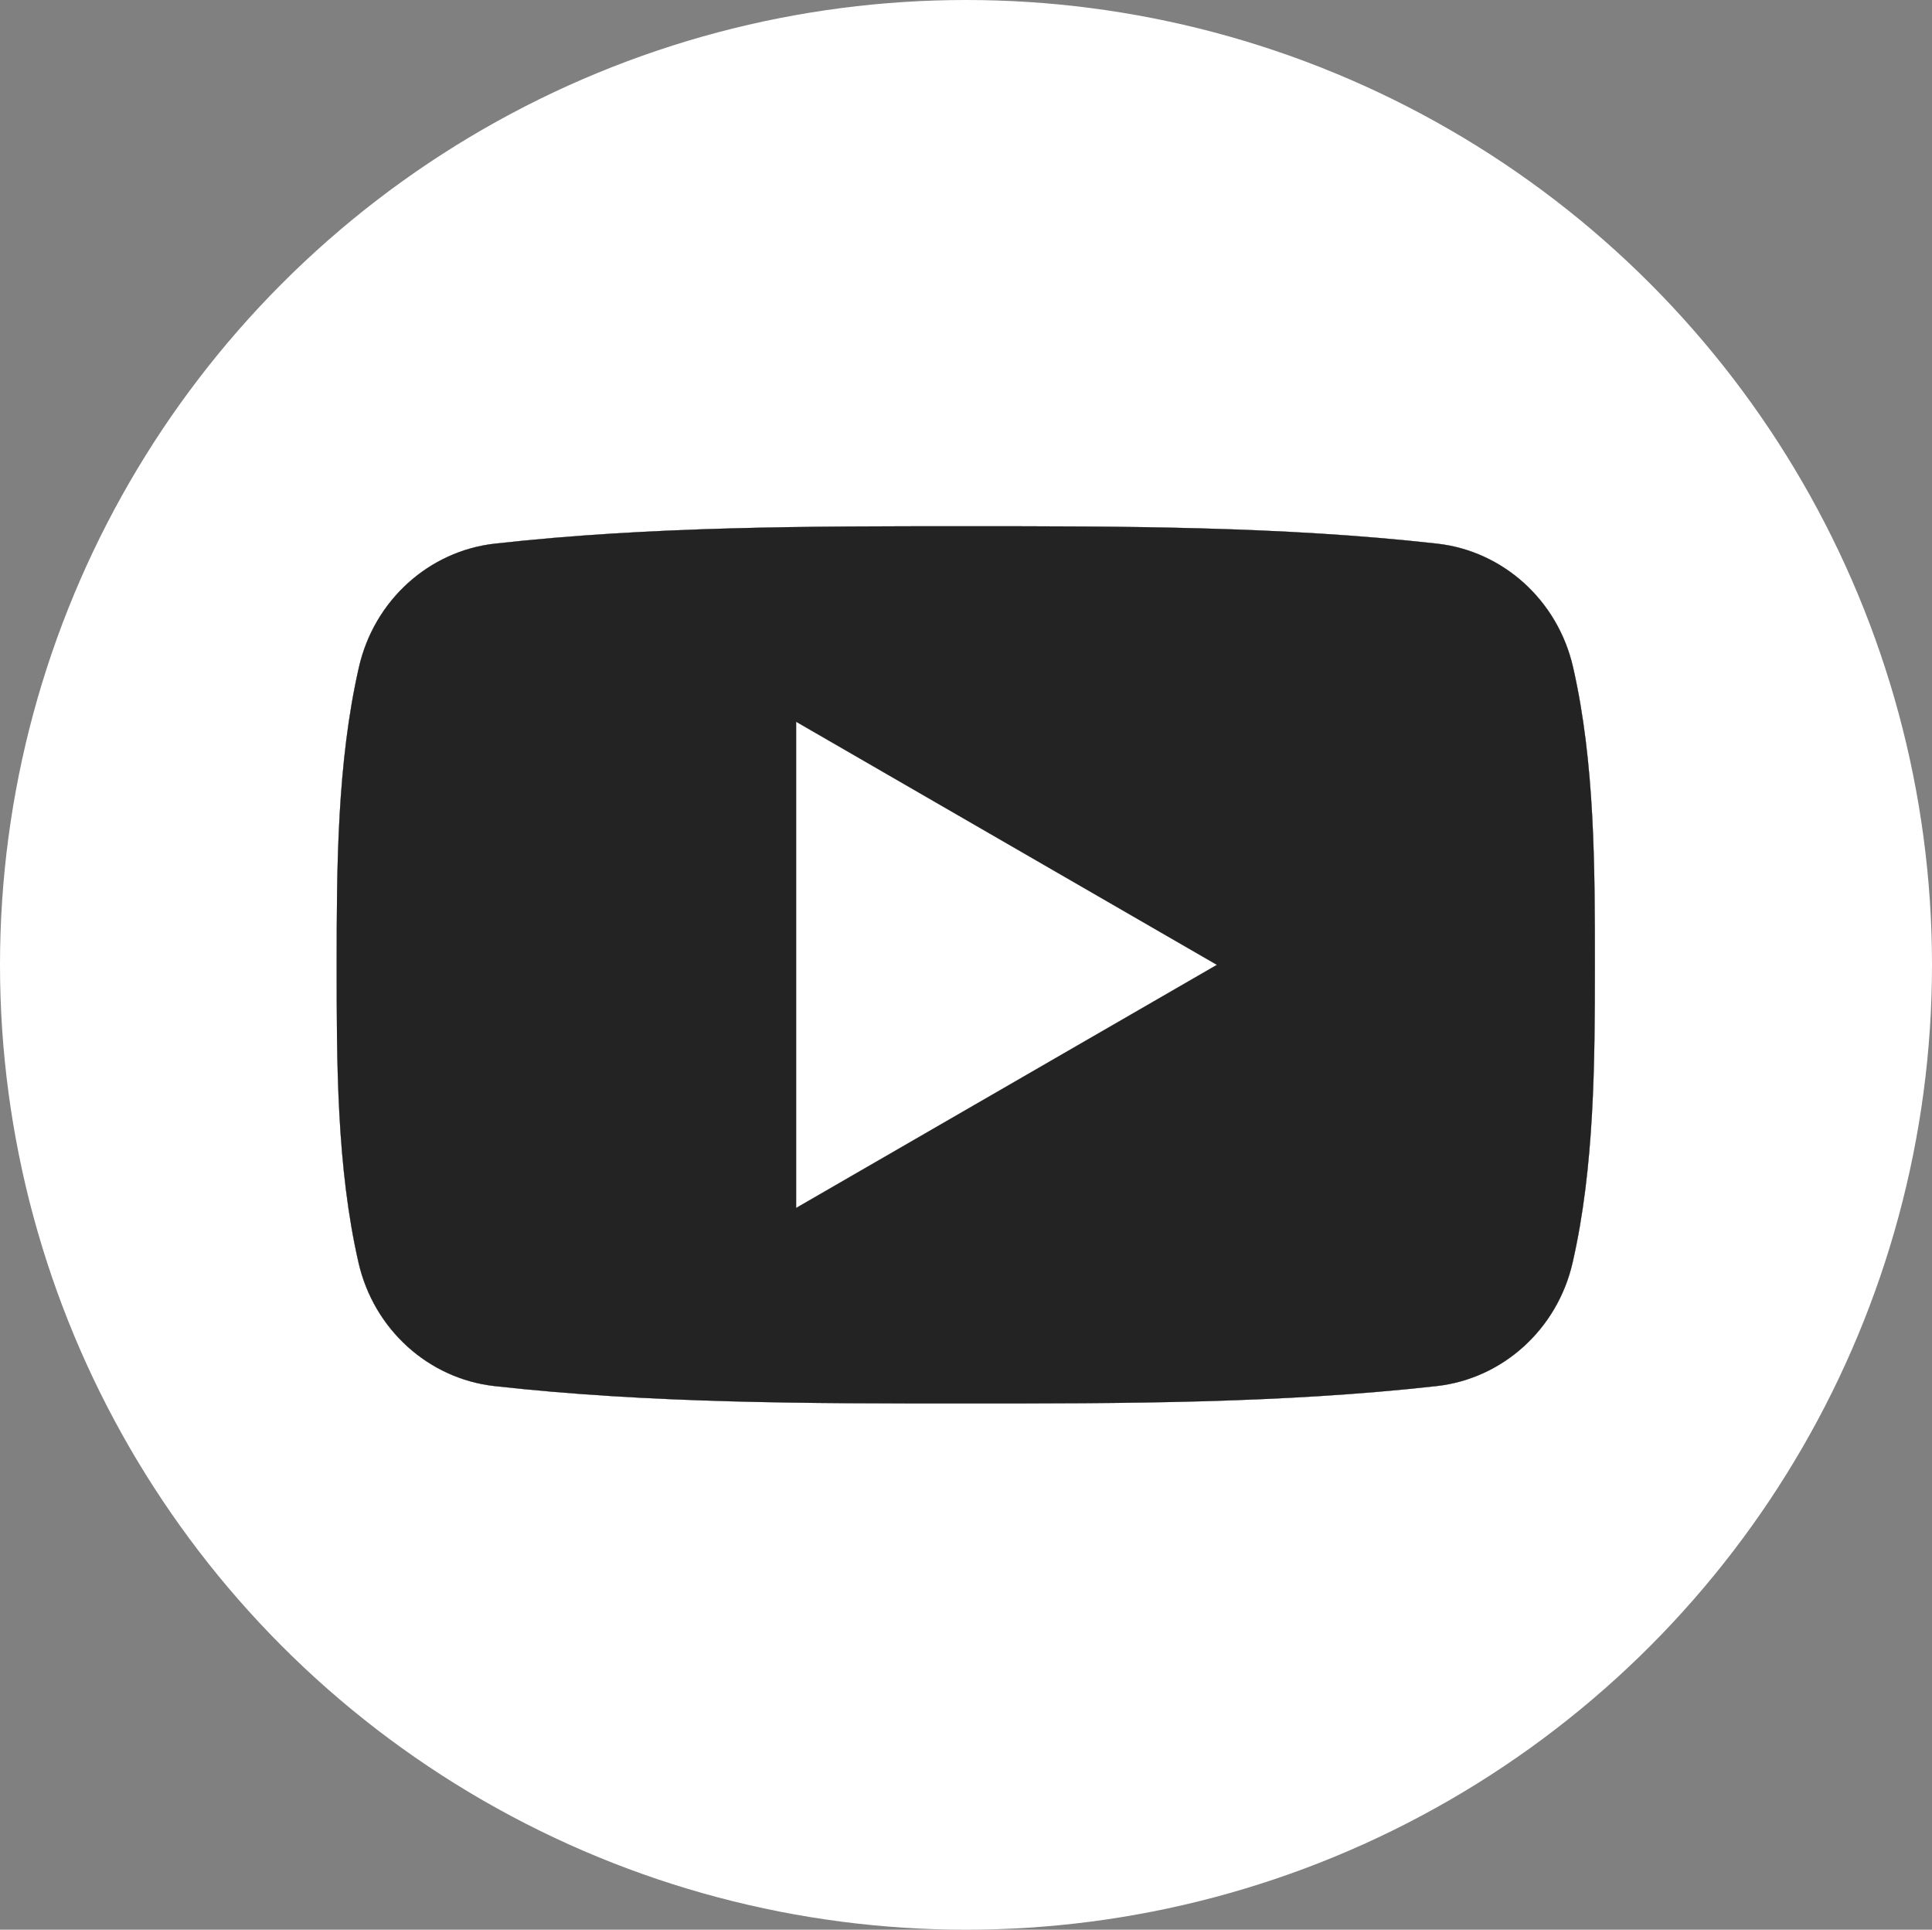 <svg id="_レイヤー_2" xmlns="http://www.w3.org/2000/svg" viewBox="0 0 44.36 44.3"><rect x="0" y="0" width="44.36" height="44.3" fill="#808080" stroke="none"/><defs><style>.cls-1{fill:#fff}.cls-2{fill:#232323}</style></defs><g id="_レイヤー_1-2"><ellipse class="cls-1" cx="22.18" cy="22.15" rx="22.18" ry="22.15"/><path class="cls-2" d="M36.12 15.32c-.35-1.54-1.61-2.67-3.12-2.84-3.58-.4-7.21-.4-10.82-.4-3.61 0-7.24 0-10.82.4-1.51.17-2.77 1.3-3.12 2.84-.5 2.19-.51 4.58-.51 6.83s0 4.64.5 6.83c.35 1.54 1.61 2.67 3.12 2.84 3.58.4 7.21.4 10.82.4 3.61 0 7.24 0 10.82-.4 1.51-.17 2.77-1.3 3.12-2.84.5-2.19.51-4.58.51-6.83s0-4.64-.5-6.83zM18.28 27.73V16.57l9.66 5.58-9.66 5.58z"/><path class="cls-1" d="M36.12 15.32c-.35-1.54-1.61-2.67-3.12-2.84-3.58-.4-7.21-.4-10.82-.4-3.61 0-7.24 0-10.82.4-1.51.17-2.77 1.3-3.12 2.84-.5 2.19-.51 4.58-.51 6.83s0 4.64.5 6.83c.35 1.54 1.61 2.67 3.12 2.84 3.58.4 7.21.4 10.82.4 3.61 0 7.24 0 10.82-.4 1.51-.17 2.77-1.3 3.12-2.84.5-2.19.51-4.58.51-6.83s0-4.64-.5-6.83zM18.28 27.73V16.57l9.66 5.58-9.66 5.58z"/><path class="cls-2" d="M36.12 15.32c-.35-1.54-1.61-2.67-3.12-2.84-3.58-.4-7.21-.4-10.82-.4-3.61 0-7.24 0-10.82.4-1.51.17-2.77 1.3-3.12 2.84-.5 2.19-.51 4.58-.51 6.83s0 4.64.5 6.83c.35 1.54 1.61 2.67 3.12 2.84 3.58.4 7.21.4 10.82.4 3.61 0 7.24 0 10.82-.4 1.51-.17 2.77-1.3 3.12-2.84.5-2.19.51-4.58.51-6.83s0-4.64-.5-6.83zM18.28 27.73V16.57l9.66 5.58-9.66 5.58z"/></g></svg>